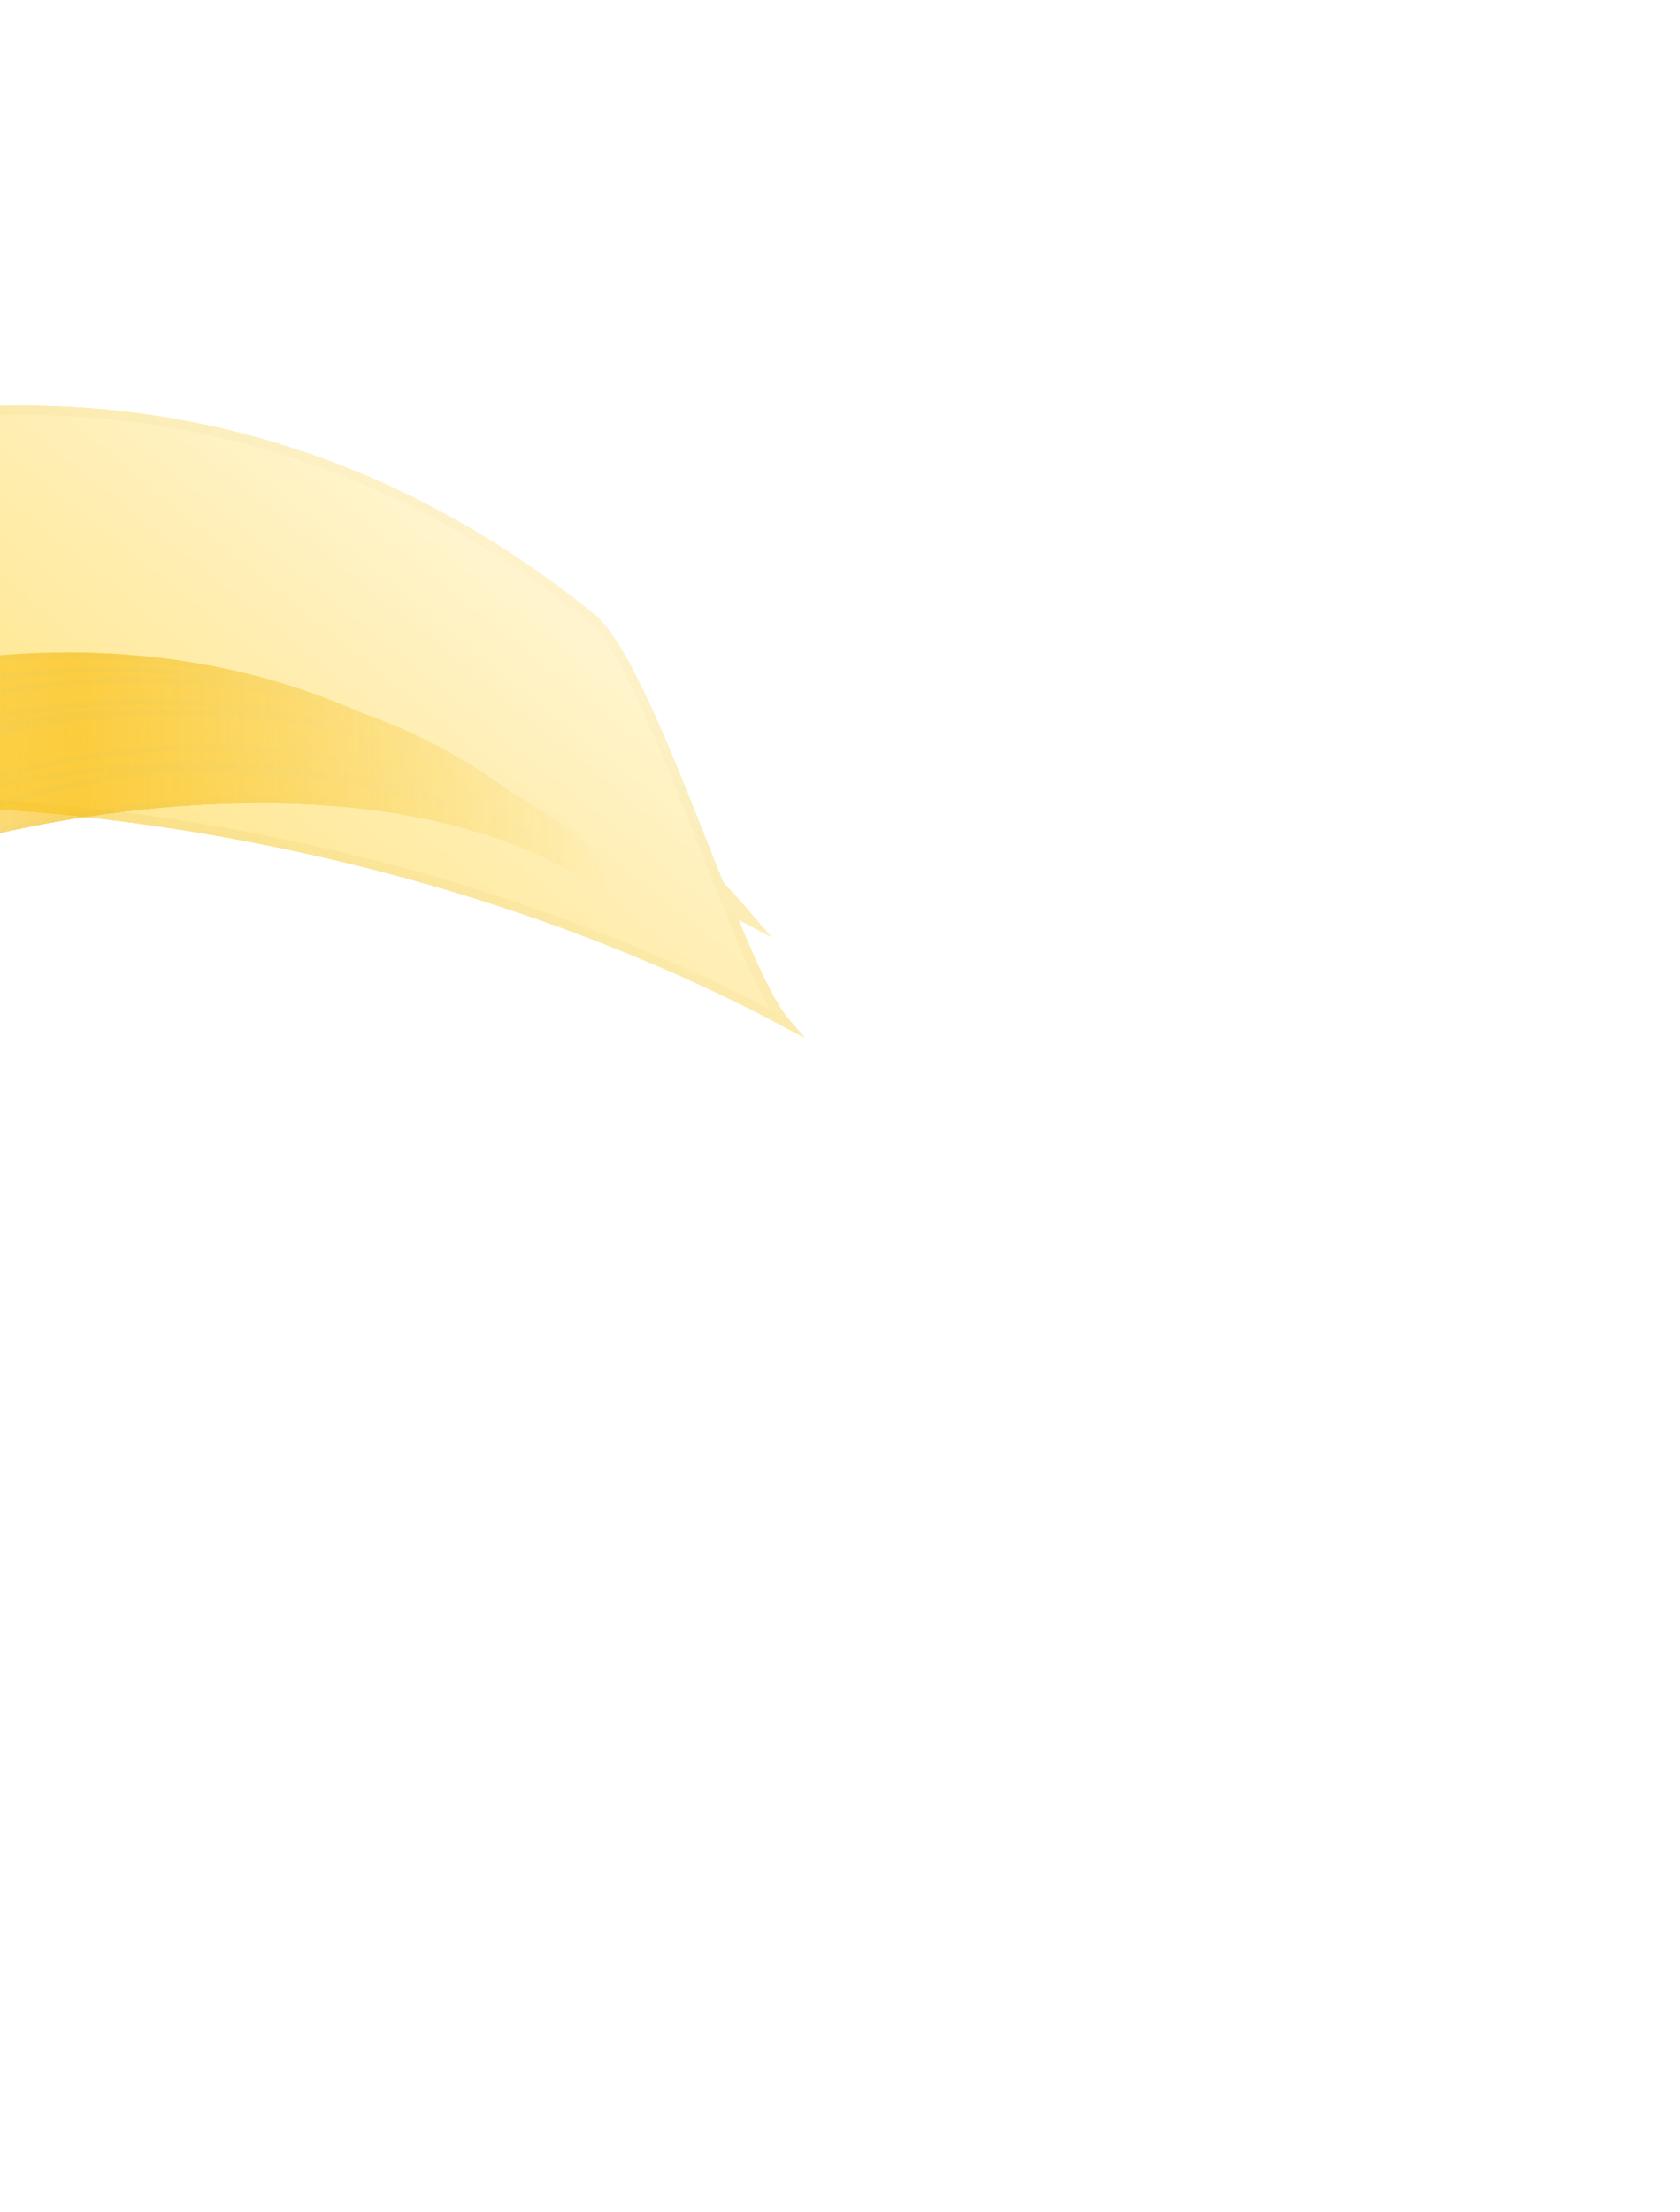 <?xml version="1.0" encoding="UTF-8"?> <svg xmlns="http://www.w3.org/2000/svg" width="433" height="570" viewBox="0 0 433 570" fill="none"><mask id="mask0_1_584" style="mask-type:alpha" maskUnits="userSpaceOnUse" x="-733" y="-176" width="1156" height="1199"><rect x="-190.012" y="1022.65" width="696.916" height="976.492" transform="rotate(-141.164 -190.012 1022.65)" fill="url(#paint0_linear_1_584)"></rect></mask><g mask="url(#mask0_1_584)"><path d="M-366.889 273.266C-235.83 110.472 -10.016 74.73 137.44 193.44C152.905 205.89 166.949 219.589 179.484 234.258C34.521 156.776 -158.654 200.692 -275.992 346.443C-393.33 492.194 -394.938 690.228 -288.343 815.368C-305.35 806.254 -321.731 795.459 -337.197 783.009C-484.652 664.299 -497.947 436.06 -366.889 273.266Z" fill="url(#paint1_linear_1_584)" stroke="url(#paint2_linear_1_584)" stroke-width="2.409" stroke-miterlimit="10"></path><g filter="url(#filter0_f_1_584)"><path d="M-356.789 281.397C-225.731 118.602 -10.016 74.73 137.44 193.44C152.905 205.89 166.949 219.589 179.484 234.258C34.521 156.776 -168.754 192.561 -286.091 338.312C-403.429 484.063 -394.938 690.228 -288.343 815.368C-305.35 806.254 -321.731 795.459 -337.197 783.009C-484.652 664.299 -487.848 444.191 -356.789 281.397Z" fill="url(#paint3_linear_1_584)"></path><path d="M-356.789 281.397C-225.731 118.602 -10.016 74.73 137.44 193.44C152.905 205.89 166.949 219.589 179.484 234.258C34.521 156.776 -168.754 192.561 -286.091 338.312C-403.429 484.063 -394.938 690.228 -288.343 815.368C-305.35 806.254 -321.731 795.459 -337.197 783.009C-484.652 664.299 -487.848 444.191 -356.789 281.397Z" stroke="url(#paint4_linear_1_584)" stroke-width="2.409" stroke-miterlimit="10"></path></g><g filter="url(#filter1_f_1_584)"><path d="M-351.74 285.461C-220.681 122.666 4.149 77.809 151.604 196.519C167.07 208.97 181.113 222.669 193.648 237.337C48.686 159.855 -173.804 188.495 -291.142 334.246C-408.479 479.997 -381.175 700.267 -274.58 825.407C-291.586 816.293 -307.968 805.498 -323.433 793.048C-470.888 674.338 -482.798 448.255 -351.74 285.461Z" fill="url(#paint5_linear_1_584)"></path><path d="M-351.74 285.461C-220.681 122.666 4.149 77.809 151.604 196.519C167.07 208.97 181.113 222.669 193.648 237.337C48.686 159.855 -173.804 188.495 -291.142 334.246C-408.479 479.997 -381.175 700.267 -274.58 825.407C-291.586 816.293 -307.968 805.498 -323.433 793.048C-470.888 674.338 -482.798 448.255 -351.74 285.461Z" stroke="url(#paint6_linear_1_584)" stroke-width="2.409" stroke-miterlimit="10"></path></g><g filter="url(#filter2_f_1_584)"><path d="M-351.74 285.461C-220.681 122.666 4.149 77.809 151.604 196.519C167.07 208.97 181.113 222.669 193.648 237.337C48.686 159.855 -173.804 188.495 -291.142 334.246C-408.479 479.997 -381.175 700.267 -274.58 825.407C-291.586 816.293 -307.968 805.498 -323.433 793.048C-470.888 674.338 -482.798 448.255 -351.74 285.461Z" fill="url(#paint7_linear_1_584)"></path><path d="M-351.74 285.461C-220.681 122.666 4.149 77.809 151.604 196.519C167.07 208.97 181.113 222.669 193.648 237.337C48.686 159.855 -173.804 188.495 -291.142 334.246C-408.479 479.997 -381.175 700.267 -274.58 825.407C-291.586 816.293 -307.968 805.498 -323.433 793.048C-470.888 674.338 -482.798 448.255 -351.74 285.461Z" stroke="url(#paint8_linear_1_584)" stroke-width="2.409" stroke-miterlimit="10"></path></g><g filter="url(#filter3_f_1_584)"><path d="M-351.74 285.461C-220.681 122.666 4.149 77.809 151.604 196.519C167.07 208.97 181.113 222.669 193.648 237.337C48.686 159.855 -173.804 188.495 -291.142 334.246C-408.479 479.997 -381.175 700.267 -274.58 825.407C-291.586 816.293 -307.968 805.498 -323.433 793.048C-470.888 674.338 -482.798 448.255 -351.74 285.461Z" fill="url(#paint9_linear_1_584)"></path><path d="M-351.74 285.461C-220.681 122.666 4.149 77.809 151.604 196.519C167.07 208.97 181.113 222.669 193.648 237.337C48.686 159.855 -173.804 188.495 -291.142 334.246C-408.479 479.997 -381.175 700.267 -274.58 825.407C-291.586 816.293 -307.968 805.498 -323.433 793.048C-470.888 674.338 -482.798 448.255 -351.74 285.461Z" stroke="url(#paint10_linear_1_584)" stroke-width="2.409" stroke-miterlimit="10"></path></g><g filter="url(#filter4_f_1_584)"><path d="M-315.581 297.405C-184.522 134.611 4.149 77.809 151.604 196.519C167.07 208.97 181.113 222.669 193.648 237.337C48.686 159.855 -186.902 171.166 -307.554 321.033C-458.725 508.811 -381.175 700.267 -274.58 825.407C-291.586 816.293 -307.968 805.498 -323.433 793.048C-470.888 674.338 -446.639 460.199 -315.581 297.405Z" fill="url(#paint11_linear_1_584)"></path><path d="M-315.581 297.405C-184.522 134.611 4.149 77.809 151.604 196.519C167.07 208.97 181.113 222.669 193.648 237.337C48.686 159.855 -186.902 171.166 -307.554 321.033C-458.725 508.811 -381.175 700.267 -274.58 825.407C-291.586 816.293 -307.968 805.498 -323.433 793.048C-470.888 674.338 -446.639 460.199 -315.581 297.405Z" stroke="url(#paint12_linear_1_584)" stroke-width="2.409" stroke-miterlimit="10"></path></g><g filter="url(#filter5_f_1_584)"><path d="M-315.58 297.407C-184.522 134.612 4.708 40.288 152.163 158.998C167.628 171.448 189.804 248.705 202.339 263.373C57.377 185.891 -186.902 171.167 -307.553 321.035C-458.725 508.812 -353.23 695.925 -246.634 821.065C-234.794 806.358 -307.648 845.81 -323.114 833.359C-470.569 714.649 -446.639 460.201 -315.58 297.407Z" fill="url(#paint13_linear_1_584)"></path><path d="M-315.58 297.407C-184.522 134.612 4.708 40.288 152.163 158.998C167.628 171.448 189.804 248.705 202.339 263.373C57.377 185.891 -186.902 171.167 -307.553 321.035C-458.725 508.812 -353.23 695.925 -246.634 821.065C-234.794 806.358 -307.648 845.81 -323.114 833.359C-470.569 714.649 -446.639 460.201 -315.58 297.407Z" stroke="url(#paint14_linear_1_584)" stroke-width="2.409" stroke-miterlimit="10"></path></g><g filter="url(#filter6_f_1_584)"><path d="M-315.58 297.407C-184.522 134.612 4.708 40.288 152.163 158.998C167.628 171.448 189.804 248.705 202.339 263.373C57.377 185.891 -186.902 171.167 -307.553 321.035C-458.725 508.812 -353.23 695.925 -246.634 821.065C-234.794 806.358 -307.648 845.81 -323.114 833.359C-470.569 714.649 -446.639 460.201 -315.58 297.407Z" fill="url(#paint15_linear_1_584)"></path><path d="M-315.58 297.407C-184.522 134.612 4.708 40.288 152.163 158.998C167.628 171.448 189.804 248.705 202.339 263.373C57.377 185.891 -186.902 171.167 -307.553 321.035C-458.725 508.812 -353.23 695.925 -246.634 821.065C-234.794 806.358 -307.648 845.81 -323.114 833.359C-470.569 714.649 -446.639 460.201 -315.58 297.407Z" stroke="url(#paint16_linear_1_584)" stroke-width="2.409" stroke-miterlimit="10"></path></g><g filter="url(#filter7_f_1_584)"><path d="M-315.58 297.407C-184.522 134.612 4.708 40.288 152.163 158.998C167.628 171.448 189.804 248.705 202.339 263.373C57.377 185.891 -186.902 171.167 -307.553 321.035C-458.725 508.812 -353.23 695.925 -246.634 821.065C-234.794 806.358 -307.648 845.81 -323.114 833.359C-470.569 714.649 -446.639 460.201 -315.58 297.407Z" fill="url(#paint17_linear_1_584)"></path><path d="M-315.58 297.407C-184.522 134.612 4.708 40.288 152.163 158.998C167.628 171.448 189.804 248.705 202.339 263.373C57.377 185.891 -186.902 171.167 -307.553 321.035C-458.725 508.812 -353.23 695.925 -246.634 821.065C-234.794 806.358 -307.648 845.81 -323.114 833.359C-470.569 714.649 -446.639 460.201 -315.58 297.407Z" stroke="url(#paint18_linear_1_584)" stroke-width="2.409" stroke-miterlimit="10"></path></g></g><g filter="url(#filter8_f_1_584)"><mask id="mask1_1_584" style="mask-type:alpha" maskUnits="userSpaceOnUse" x="-306" y="63" width="506" height="287"><path opacity="0.8" d="M199.084 233.719L133.569 64.798L-80.526 81.144L-303.64 320.05L-144.305 335.617L-104.8 349.038L168.955 265.98L199.084 233.719Z" fill="url(#paint19_linear_1_584)" stroke="url(#paint20_linear_1_584)" stroke-width="1.516"></path></mask><g mask="url(#mask1_1_584)"><g opacity="0.8"><path d="M121.897 201.09C128.109 205.552 133.865 210.451 139.316 215.698C115.919 198.927 85.272 194.565 53.08 198.209C13.424 202.698 -28.72 219.344 -62.933 240.124C-159.082 298.437 -227.516 406.906 -208.922 526.178C-221.03 511.19 -228.794 491.356 -233.732 470.145C-238.904 447.929 -240.963 424.264 -241.696 403.2C-242.429 382.134 -241.836 363.705 -241.711 351.924C-241.65 346.078 -241.7 341.778 -242.117 339.659C-242.22 339.134 -242.362 338.644 -242.591 338.292C-242.709 338.109 -242.886 337.908 -243.148 337.787C-243.434 337.656 -243.734 337.661 -243.998 337.756C-244.446 337.917 -244.79 338.331 -245.056 338.724C-245.289 339.069 -245.533 339.51 -245.791 340.042L-281.548 340.871C-278.344 332.207 -277.824 326.612 -278.543 322.654C-279.293 318.518 -281.393 316.255 -282.833 314.343C-283.559 313.379 -284.092 312.541 -284.327 311.589C-284.556 310.659 -284.518 309.538 -283.935 307.994C-282.745 304.84 -279.365 300.119 -271.899 292.125C-270.263 290.373 -266.507 287.734 -261.048 284.406C-255.62 281.097 -248.588 277.155 -240.478 272.796C-224.26 264.078 -203.757 253.712 -183.196 243.441C-162.639 233.172 -142.019 222.997 -125.583 214.672C-117.364 210.509 -110.185 206.805 -104.578 203.78C-99.04 200.793 -94.988 198.442 -92.992 196.958C-17.021 158.211 64.281 159.531 121.895 201.089L121.897 201.09Z" fill="#F9BD0B" stroke="url(#paint21_linear_1_584)" stroke-width="1.516"></path><g filter="url(#filter9_f_1_584)"><path d="M-268.431 353.304C-254.288 316.47 -288.066 335.204 -258.23 303.256C-244.481 288.534 -94.551 219.49 -79.169 207.961C-2.993 169.088 78.649 170.35 136.561 212.123C148.341 220.582 158.473 230.6 167.988 241.552C119.844 186.025 -13.929 204.591 -82.214 246.066C-178.901 304.705 -263.272 382.986 -243.257 502.954C-296.206 441.589 -220.625 329.639 -231.084 352.438L-268.431 353.304Z" fill="#F9BD0B"></path><path d="M136.119 212.739C142.909 217.614 149.151 223.014 155.048 228.818C129.263 210.329 90.62 204.259 50.395 206.677C3.046 209.523 -46.762 224.14 -80.989 244.447L-82.608 245.418C-178.583 303.626 -262.815 381.407 -244.445 500.337C-268.617 470.126 -263.087 428.384 -252.385 396.375C-246.918 380.024 -240.128 366.297 -235.364 358.089C-234.225 356.127 -233.209 354.497 -232.362 353.225L-231.066 353.196L-230.592 353.185L-230.394 352.754C-230.063 352.031 -229.811 351.43 -229.636 350.949C-229.468 350.487 -229.349 350.075 -229.323 349.758C-229.312 349.624 -229.301 349.349 -229.451 349.092C-229.54 348.938 -229.688 348.793 -229.896 348.716C-230.092 348.644 -230.273 348.658 -230.398 348.686C-230.624 348.736 -230.808 348.862 -230.921 348.95C-231.052 349.051 -231.187 349.178 -231.322 349.317C-231.779 349.792 -232.408 350.61 -233.178 351.728L-267.325 352.519C-264.121 343.856 -263.602 338.261 -264.32 334.302C-265.07 330.166 -267.17 327.904 -268.61 325.992C-269.336 325.027 -269.869 324.19 -270.104 323.237C-270.333 322.307 -270.296 321.187 -269.713 319.642C-268.522 316.488 -265.142 311.768 -257.677 303.774C-256.04 302.021 -252.284 299.382 -246.825 296.055C-241.397 292.746 -234.366 288.803 -226.256 284.444C-210.037 275.726 -189.535 265.36 -168.973 255.089C-148.416 244.821 -127.796 234.646 -111.36 226.321C-103.141 222.158 -95.963 218.453 -90.355 215.429C-84.817 212.441 -80.765 210.09 -78.769 208.607C-2.799 169.859 78.503 171.18 136.118 212.737L136.119 212.739Z" stroke="url(#paint22_linear_1_584)" stroke-width="1.516"></path></g><g filter="url(#filter10_f_1_584)"><path d="M-268.431 353.304C-254.288 316.47 -288.066 335.204 -258.23 303.256C-244.481 288.534 -94.551 219.49 -79.169 207.961C-2.993 169.088 78.649 170.35 136.561 212.123C148.341 220.582 158.473 230.6 167.988 241.552C119.844 186.025 -13.929 204.591 -82.214 246.066C-178.901 304.705 -263.272 382.986 -243.257 502.954C-296.206 441.589 -220.625 329.639 -231.084 352.438L-268.431 353.304Z" fill="#F9BD0B"></path><path d="M136.119 212.739C142.909 217.614 149.151 223.014 155.048 228.818C129.263 210.329 90.62 204.259 50.395 206.677C3.046 209.523 -46.762 224.14 -80.989 244.447L-82.608 245.418C-178.583 303.626 -262.815 381.407 -244.445 500.337C-268.617 470.126 -263.087 428.384 -252.385 396.375C-246.918 380.024 -240.128 366.297 -235.364 358.089C-234.225 356.127 -233.209 354.497 -232.362 353.225L-231.066 353.196L-230.592 353.185L-230.394 352.754C-230.063 352.031 -229.811 351.43 -229.636 350.949C-229.468 350.487 -229.349 350.075 -229.323 349.758C-229.312 349.624 -229.301 349.349 -229.451 349.092C-229.54 348.938 -229.688 348.793 -229.896 348.716C-230.092 348.644 -230.273 348.658 -230.398 348.686C-230.624 348.736 -230.808 348.862 -230.921 348.95C-231.052 349.051 -231.187 349.178 -231.322 349.317C-231.779 349.792 -232.408 350.61 -233.178 351.728L-267.325 352.519C-264.121 343.856 -263.602 338.261 -264.32 334.302C-265.07 330.166 -267.17 327.904 -268.61 325.992C-269.336 325.027 -269.869 324.19 -270.104 323.237C-270.333 322.307 -270.296 321.187 -269.713 319.642C-268.522 316.488 -265.142 311.768 -257.677 303.774C-256.04 302.021 -252.284 299.382 -246.825 296.055C-241.397 292.746 -234.366 288.803 -226.256 284.444C-210.037 275.726 -189.535 265.36 -168.973 255.089C-148.416 244.821 -127.796 234.646 -111.36 226.321C-103.141 222.158 -95.963 218.453 -90.355 215.429C-84.817 212.441 -80.765 210.09 -78.769 208.607C-2.799 169.859 78.503 171.18 136.118 212.737L136.119 212.739Z" stroke="url(#paint23_linear_1_584)" stroke-width="1.516"></path></g><g filter="url(#filter11_f_1_584)"><path d="M-268.431 353.304C-254.288 316.47 -288.066 335.204 -258.23 303.256C-244.481 288.534 -94.551 219.49 -79.169 207.961C-2.993 169.088 78.649 170.35 136.561 212.123C148.341 220.582 158.473 230.6 167.988 241.552C119.844 186.025 -13.929 204.591 -82.214 246.066C-178.901 304.705 -263.272 382.986 -243.257 502.954C-296.206 441.589 -220.625 329.639 -231.084 352.438L-268.431 353.304Z" fill="#F9BD0B"></path><path d="M136.119 212.739C142.909 217.614 149.151 223.014 155.048 228.818C129.263 210.329 90.62 204.259 50.395 206.677C3.046 209.523 -46.762 224.14 -80.989 244.447L-82.608 245.418C-178.583 303.626 -262.815 381.407 -244.445 500.337C-268.617 470.126 -263.087 428.384 -252.385 396.375C-246.918 380.024 -240.128 366.297 -235.364 358.089C-234.225 356.127 -233.209 354.497 -232.362 353.225L-231.066 353.196L-230.592 353.185L-230.394 352.754C-230.063 352.031 -229.811 351.43 -229.636 350.949C-229.468 350.487 -229.349 350.075 -229.323 349.758C-229.312 349.624 -229.301 349.349 -229.451 349.092C-229.54 348.938 -229.688 348.793 -229.896 348.716C-230.092 348.644 -230.273 348.658 -230.398 348.686C-230.624 348.736 -230.808 348.862 -230.921 348.95C-231.052 349.051 -231.187 349.178 -231.322 349.317C-231.779 349.792 -232.408 350.61 -233.178 351.728L-267.325 352.519C-264.121 343.856 -263.602 338.261 -264.32 334.302C-265.07 330.166 -267.17 327.904 -268.61 325.992C-269.336 325.027 -269.869 324.19 -270.104 323.237C-270.333 322.307 -270.296 321.187 -269.713 319.642C-268.522 316.488 -265.142 311.768 -257.677 303.774C-256.04 302.021 -252.284 299.382 -246.825 296.055C-241.397 292.746 -234.366 288.803 -226.256 284.444C-210.037 275.726 -189.535 265.36 -168.973 255.089C-148.416 244.821 -127.796 234.646 -111.36 226.321C-103.141 222.158 -95.963 218.453 -90.355 215.429C-84.817 212.441 -80.765 210.09 -78.769 208.607C-2.799 169.859 78.503 171.18 136.118 212.737L136.119 212.739Z" stroke="url(#paint24_linear_1_584)" stroke-width="1.516"></path></g><g filter="url(#filter12_f_1_584)"><path d="M-268.431 353.304C-254.288 316.47 -288.066 335.204 -258.23 303.256C-244.481 288.534 -94.551 219.49 -79.169 207.961C-2.993 169.088 78.649 170.35 136.561 212.123C148.341 220.582 158.473 230.6 167.988 241.552C119.844 186.025 -7.686 187.574 -75.972 229.049C-172.658 287.688 -263.272 382.986 -243.257 502.954C-296.206 441.589 -220.625 329.639 -231.084 352.438L-268.431 353.304Z" fill="#F9BD0B"></path><path d="M136.119 212.739C142.201 217.106 147.844 221.894 153.193 227.016C127.895 208.48 91.518 199.286 53.584 198.167C7.765 196.816 -40.536 207.236 -74.747 227.431L-76.365 228.401C-172.371 286.627 -262.719 381.171 -244.442 500.34C-268.617 470.129 -263.087 428.385 -252.385 396.375C-246.918 380.024 -240.128 366.297 -235.364 358.089C-234.225 356.127 -233.209 354.497 -232.362 353.225L-231.066 353.196L-230.592 353.185L-230.394 352.754C-230.063 352.031 -229.811 351.43 -229.636 350.949C-229.468 350.487 -229.349 350.075 -229.323 349.758C-229.312 349.624 -229.301 349.349 -229.451 349.092C-229.54 348.938 -229.688 348.793 -229.896 348.716C-230.092 348.644 -230.273 348.658 -230.398 348.686C-230.624 348.736 -230.808 348.862 -230.921 348.95C-231.052 349.051 -231.187 349.178 -231.322 349.317C-231.779 349.792 -232.408 350.61 -233.178 351.728L-267.325 352.519C-264.121 343.856 -263.602 338.261 -264.32 334.302C-265.07 330.166 -267.17 327.904 -268.61 325.992C-269.336 325.027 -269.869 324.19 -270.104 323.237C-270.333 322.307 -270.296 321.187 -269.713 319.642C-268.522 316.488 -265.142 311.768 -257.677 303.774C-256.04 302.021 -252.284 299.382 -246.825 296.055C-241.397 292.746 -234.366 288.803 -226.256 284.444C-210.037 275.726 -189.535 265.36 -168.973 255.089C-148.416 244.821 -127.796 234.646 -111.36 226.321C-103.141 222.158 -95.963 218.453 -90.355 215.429C-84.817 212.441 -80.765 210.09 -78.769 208.607C-2.799 169.859 78.503 171.18 136.118 212.737L136.119 212.739Z" stroke="url(#paint25_linear_1_584)" stroke-width="1.516"></path></g><g filter="url(#filter13_f_1_584)"><path d="M-268.431 353.305C-254.288 316.471 -288.067 335.205 -258.231 303.257C-244.481 288.535 -94.551 219.491 -79.169 207.962C-2.994 169.089 78.649 170.351 136.561 212.124C148.341 220.583 164.162 230.874 173.678 241.826C125.533 186.3 -4.484 184.852 -72.769 226.327C-169.456 284.966 -263.272 382.987 -243.257 502.954C-296.206 441.59 -220.625 329.64 -231.084 352.439L-268.431 353.305Z" fill="#F9BD0B"></path><path d="M142.033 216.931C118.36 204.843 88.697 198.324 58.041 196.944C11.614 194.855 -37.305 204.534 -71.544 224.711L-73.162 225.679C-121.564 255.034 -169.28 294.264 -202.396 341.205C-235.015 387.443 -253.487 441.194 -244.442 500.342C-268.617 470.13 -263.088 428.386 -252.385 396.376C-246.919 380.025 -240.128 366.298 -235.363 358.09C-234.225 356.128 -233.209 354.498 -232.362 353.226L-231.067 353.197L-230.593 353.186L-230.395 352.755C-230.063 352.032 -229.811 351.431 -229.636 350.95C-229.468 350.488 -229.349 350.077 -229.323 349.759C-229.313 349.626 -229.301 349.35 -229.45 349.093C-229.54 348.939 -229.688 348.794 -229.897 348.717C-230.092 348.646 -230.273 348.659 -230.398 348.686C-230.624 348.736 -230.808 348.863 -230.921 348.951C-231.053 349.052 -231.187 349.178 -231.321 349.318C-231.779 349.792 -232.408 350.61 -233.178 351.729L-267.326 352.52C-264.122 343.857 -263.602 338.262 -264.32 334.303C-265.071 330.167 -267.171 327.905 -268.611 325.993C-269.337 325.028 -269.87 324.191 -270.104 323.238C-270.334 322.308 -270.296 321.188 -269.713 319.643C-268.523 316.489 -265.142 311.768 -257.676 303.774C-256.04 302.022 -252.284 299.383 -246.825 296.055C-241.397 292.746 -234.366 288.804 -226.256 284.445C-210.037 275.728 -189.535 265.361 -168.973 255.09C-148.417 244.822 -127.797 234.647 -111.36 226.322C-103.142 222.159 -95.963 218.454 -90.356 215.43C-84.818 212.442 -80.766 210.091 -78.77 208.608C-2.799 169.86 78.503 171.181 136.117 212.738L136.119 212.74C138.005 214.095 139.991 215.493 142.033 216.931Z" stroke="url(#paint26_linear_1_584)" stroke-width="1.516"></path></g><g filter="url(#filter14_f_1_584)"><path d="M-282.653 341.655C-268.511 304.821 -302.289 323.556 -272.453 291.608C-258.704 276.886 -107.797 215.283 -92.414 203.754C-16.239 164.881 64.426 158.702 122.339 200.475C134.118 208.934 144.25 218.952 153.766 229.904C105.621 174.377 2.217 196.002 -66.068 237.477C-162.755 296.116 -250.329 387.73 -230.314 507.697C-283.263 446.333 -234.847 317.99 -245.306 340.79L-282.653 341.655Z" fill="#F9BD0B"></path><path d="M121.897 201.09C128.078 205.529 133.807 210.402 139.234 215.62C115.597 198.622 84.238 193.588 51.333 196.56C10.796 200.222 -32.237 216.041 -66.462 236.829C-162.472 295.058 -249.827 385.975 -231.5 505.091C-256.039 474.635 -257.071 428.813 -252.991 392.768C-250.906 374.356 -247.497 358.565 -245.259 348.791C-244.146 343.934 -243.307 340.497 -243.081 339.012C-243.052 338.821 -243.031 338.647 -243.022 338.497C-243.013 338.367 -243.007 338.185 -243.046 338.014C-243.064 337.935 -243.114 337.754 -243.269 337.594C-243.476 337.382 -243.764 337.311 -244.026 337.371C-244.226 337.417 -244.361 337.526 -244.42 337.578C-244.491 337.64 -244.548 337.709 -244.593 337.766C-244.76 337.979 -244.953 338.323 -245.168 338.743C-245.345 339.089 -245.552 339.523 -245.794 340.042L-281.548 340.871C-278.344 332.207 -277.824 326.612 -278.543 322.654C-279.293 318.518 -281.393 316.255 -282.833 314.343C-283.559 313.379 -284.092 312.541 -284.327 311.589C-284.556 310.659 -284.518 309.538 -283.935 307.994C-282.745 304.84 -279.365 300.119 -271.899 292.125C-270.272 290.382 -266.511 287.862 -261.025 284.738C-255.572 281.633 -248.505 277.981 -240.35 273.971C-224.041 265.952 -203.418 256.516 -182.734 247.175C-162.056 237.836 -141.313 228.592 -124.784 220.963C-116.519 217.149 -109.299 213.735 -103.663 210.913C-98.106 208.13 -94.029 205.894 -92.021 204.405C-15.989 165.62 64.32 159.56 121.895 201.089L121.897 201.09Z" stroke="url(#paint27_linear_1_584)" stroke-width="1.516"></path></g><g filter="url(#filter15_f_1_584)"><path d="M-274.566 344.311C-260.423 307.477 -294.201 326.211 -264.365 294.263C-250.616 279.541 -99.709 217.938 -84.327 206.409C-8.151 167.537 72.514 161.357 130.427 203.13C142.206 211.589 152.338 221.607 161.854 232.559C113.709 177.032 5.365 194.044 -62.92 235.519C-159.607 294.158 -247.181 385.772 -227.166 505.739C-280.115 444.375 -226.759 320.646 -237.218 343.445L-274.566 344.311Z" fill="#F9BD0B"></path><path d="M129.985 203.745C136.125 208.155 141.818 212.993 147.213 218.171C123.239 200.85 90.88 194.874 56.974 196.906C15.205 199.411 -29.072 214.073 -63.314 234.871C-159.323 293.099 -246.678 384.016 -228.351 503.132C-252.826 472.736 -252.661 428.052 -247.376 393.144C-244.677 375.313 -240.652 360.101 -237.953 350.766C-236.613 346.129 -235.578 342.876 -235.223 341.552C-235.177 341.382 -235.14 341.233 -235.113 341.11C-235.091 341.008 -235.062 340.861 -235.062 340.727C-235.061 340.689 -235.063 340.625 -235.077 340.549C-235.089 340.489 -235.127 340.329 -235.261 340.178C-235.436 339.98 -235.696 339.89 -235.948 339.927C-236.141 339.955 -236.27 340.048 -236.318 340.085C-236.421 340.164 -236.489 340.258 -236.515 340.293C-236.551 340.344 -236.585 340.398 -236.615 340.449C-236.814 340.784 -237.175 341.539 -237.709 342.698L-273.46 343.526C-270.256 334.863 -269.736 329.268 -270.455 325.309C-271.205 321.173 -273.305 318.91 -274.745 316.998C-275.471 316.034 -276.004 315.196 -276.239 314.244C-276.468 313.314 -276.431 312.194 -275.848 310.649C-274.657 307.495 -271.277 302.774 -263.811 294.781C-262.184 293.038 -258.424 290.517 -252.937 287.393C-247.484 284.288 -240.417 280.637 -232.262 276.627C-215.953 268.607 -195.33 259.171 -174.646 249.83C-153.968 240.491 -133.225 231.247 -116.696 223.619C-108.431 219.804 -101.212 216.39 -95.575 213.568C-90.018 210.786 -85.942 208.549 -83.933 207.06C-7.901 168.275 72.408 162.215 129.983 203.744L129.985 203.745Z" stroke="url(#paint28_linear_1_584)" stroke-width="1.516"></path></g><g filter="url(#filter16_f_1_584)"><path d="M-271.96 350.009C-257.817 313.175 -291.596 331.909 -261.76 299.961C-248.01 285.239 -97.103 223.637 -81.721 212.108C-5.546 173.235 75.12 167.056 133.032 208.828C144.812 217.287 154.943 227.305 164.459 238.257C116.315 182.731 -5.546 188.752 -73.831 230.227C-170.517 288.866 -258.091 380.48 -238.077 500.447C-291.026 439.083 -224.154 326.344 -234.613 349.143L-271.96 350.009Z" fill="#F9BD0B"></path><path d="M132.59 209.444C138.684 213.82 144.337 218.618 149.695 223.752C124.786 205.572 89.606 197.314 52.871 197.109C7.735 196.857 -39.944 208.757 -74.225 229.579C-170.233 287.807 -257.586 378.722 -239.263 497.836C-263.556 467.592 -260.124 425.63 -251.546 393.429C-247.164 376.979 -241.458 363.15 -237.503 354.863C-236.552 352.869 -235.706 351.207 -235.008 349.909L-234.595 349.901L-234.122 349.89L-233.924 349.459C-233.276 348.047 -232.89 347.083 -232.772 346.586C-232.747 346.483 -232.703 346.281 -232.734 346.078C-232.748 345.983 -232.808 345.696 -233.095 345.512C-233.412 345.309 -233.724 345.402 -233.842 345.452C-233.969 345.505 -234.061 345.58 -234.111 345.623C-234.168 345.673 -234.22 345.728 -234.265 345.778C-234.355 345.879 -234.451 346.004 -234.549 346.142C-234.872 346.598 -235.338 347.367 -235.919 348.416L-270.855 349.224C-267.651 340.561 -267.131 334.966 -267.849 331.007C-268.6 326.871 -270.7 324.609 -272.139 322.697C-272.865 321.732 -273.398 320.895 -273.633 319.942C-273.863 319.012 -273.825 317.892 -273.242 316.347C-272.052 313.193 -268.671 308.473 -261.206 300.479C-259.578 298.736 -255.818 296.216 -250.332 293.091C-244.879 289.987 -237.812 286.335 -229.656 282.325C-213.348 274.305 -192.725 264.869 -172.041 255.528C-151.362 246.19 -130.62 236.945 -114.09 229.317C-105.825 225.503 -98.606 222.089 -92.97 219.267C-87.412 216.484 -83.336 214.247 -81.328 212.758C-5.296 173.974 75.014 167.914 132.589 209.442L132.59 209.444Z" stroke="url(#paint29_linear_1_584)" stroke-width="1.516"></path></g><g filter="url(#filter17_f_1_584)"><path d="M-271.96 350.01C-257.817 313.176 -291.595 331.91 -261.759 299.962C-248.01 285.24 -107.205 230.673 -91.823 219.144C-15.647 180.272 87.349 171.067 145.261 212.84C157.041 221.299 154.944 227.306 164.46 238.258C116.315 182.731 19.971 163.617 -48.314 205.092C-145 263.731 -250.485 292.906 -230.47 412.873C-283.419 351.509 -224.154 326.345 -234.612 349.144L-271.96 350.01Z" fill="#F9BD0B"></path><path d="M-38.718 198.901C-41.551 200.332 -44.344 201.857 -47.094 203.478L-48.707 204.444C-72.862 219.094 -97.55 231.893 -120.748 244.763C-143.926 257.622 -165.603 270.542 -183.637 285.399C-201.677 300.26 -216.101 317.081 -224.748 337.75C-233.138 357.805 -236.066 381.427 -231.648 410.307C-255.886 381.207 -254.365 360.797 -248.052 350.213L-234.595 349.902L-234.121 349.891L-233.923 349.46C-232.588 346.549 -232.27 344.213 -232.894 342.553C-233.556 340.79 -235.171 340.033 -237.025 340.096C-238.849 340.159 -240.999 340.997 -243.105 342.49C-245.141 343.933 -247.18 346.019 -248.909 348.716L-270.854 349.225C-267.65 340.562 -267.131 334.967 -267.849 331.008C-268.599 326.872 -270.699 324.61 -272.139 322.698C-272.865 321.734 -273.398 320.896 -273.633 319.944C-273.862 319.014 -273.825 317.893 -273.242 316.348C-272.051 313.194 -268.671 308.473 -261.205 300.479C-259.578 298.737 -255.975 296.326 -250.769 293.396C-245.594 290.485 -238.922 287.108 -231.241 283.428C-215.881 276.069 -196.522 267.512 -177.101 259.051C-157.686 250.592 -138.205 242.226 -122.622 235.257C-114.83 231.773 -108.005 228.634 -102.643 226.004C-97.356 223.41 -93.435 221.282 -91.428 219.794C-74.88 211.353 -57.063 204.315 -38.718 198.901ZM-236.973 341.611C-235.569 341.563 -234.683 342.101 -234.313 343.087C-233.926 344.117 -234.012 345.846 -235.111 348.397L-247.055 348.674C-245.561 346.55 -243.879 344.898 -242.228 343.727C-240.273 342.341 -238.406 341.66 -236.973 341.611ZM59.07 185.077C50.698 184.619 42.161 184.599 33.534 184.993C16.327 185.777 -1.252 188.209 -18.61 192.112C6.264 183.663 33.111 181.62 59.07 185.077ZM144.819 213.456C150.595 217.604 152.946 221.123 155.043 224.977C155.898 226.547 156.719 228.188 157.71 229.954C139.851 212.314 116.891 198.987 91.781 190.905C111.689 195.221 129.79 202.616 144.817 213.455L144.819 213.456Z" stroke="url(#paint30_linear_1_584)" stroke-width="1.516"></path></g><g filter="url(#filter18_f_1_584)"><path d="M-271.96 350.01C-257.817 313.176 -291.595 331.91 -261.759 299.962C-248.01 285.24 -86.469 224.737 -71.086 213.208C5.089 174.336 87.349 171.067 145.261 212.84C157.041 221.299 154.944 227.306 164.46 238.258C116.315 182.731 19.537 180.351 -48.749 221.826C-145.435 280.465 -250.485 292.906 -230.47 412.873C-283.419 351.509 -224.154 326.345 -234.612 349.144L-271.96 350.01Z" fill="#F9BD0B"></path><path d="M144.819 213.456C150.595 217.604 152.946 221.123 155.043 224.977C155.937 226.62 156.795 228.341 157.848 230.2C133.89 207.171 100.679 195.047 65.454 192.909C26.555 190.549 -14.864 200.358 -49.142 221.178C-73.277 235.816 -97.937 247.573 -121.079 258.864C-144.204 270.148 -165.829 280.974 -183.811 293.733C-201.802 306.499 -216.19 321.229 -224.808 340.345C-233.169 358.891 -236.066 381.493 -231.649 410.307C-255.886 381.207 -254.365 360.797 -248.052 350.213L-234.595 349.902L-234.121 349.891L-233.923 349.46C-232.588 346.549 -232.27 344.213 -232.894 342.553C-233.556 340.79 -235.171 340.033 -237.025 340.096C-238.849 340.159 -240.999 340.997 -243.105 342.49C-245.141 343.933 -247.18 346.019 -248.909 348.716L-270.854 349.225C-267.65 340.562 -267.131 334.967 -267.849 331.008C-268.599 326.872 -270.699 324.61 -272.139 322.698C-272.865 321.734 -273.398 320.896 -273.633 319.944C-273.862 319.014 -273.825 317.893 -273.242 316.348C-272.051 313.194 -268.671 308.473 -261.205 300.479C-260.411 299.63 -259.039 298.572 -257.109 297.326C-255.191 296.086 -252.763 294.686 -249.892 293.149C-244.149 290.074 -236.667 286.465 -228.014 282.506C-210.708 274.589 -188.756 265.291 -166.743 256.088C-144.735 246.886 -122.663 237.779 -105.136 230.254C-96.373 226.491 -88.737 223.12 -82.809 220.328C-76.969 217.577 -72.716 215.355 -70.695 213.859C5.314 175.087 87.226 171.914 144.817 213.455L144.819 213.456ZM-236.973 341.611C-235.569 341.563 -234.683 342.101 -234.313 343.087C-233.926 344.117 -234.012 345.846 -235.111 348.397L-247.055 348.674C-245.561 346.55 -243.879 344.898 -242.228 343.727C-240.273 342.341 -238.406 341.66 -236.973 341.611Z" stroke="url(#paint31_linear_1_584)" stroke-width="1.516"></path></g></g></g></g><defs><filter id="filter0_f_1_584" x="-471.325" y="106.415" width="674.385" height="731.539" filterUnits="userSpaceOnUse" color-interpolation-filters="sRGB"><feFlood flood-opacity="0" result="BackgroundImageFix"></feFlood><feBlend mode="normal" in="SourceGraphic" in2="BackgroundImageFix" result="shape"></feBlend><feGaussianBlur stdDeviation="9.255" result="effect1_foregroundBlur_1_584"></feGaussianBlur></filter><filter id="filter1_f_1_584" x="-499.309" y="72.797" width="753.555" height="812.217" filterUnits="userSpaceOnUse" color-interpolation-filters="sRGB"><feFlood flood-opacity="0" result="BackgroundImageFix"></feFlood><feBlend mode="normal" in="SourceGraphic" in2="BackgroundImageFix" result="shape"></feBlend><feGaussianBlur stdDeviation="27.766" result="effect1_foregroundBlur_1_584"></feGaussianBlur></filter><filter id="filter2_f_1_584" x="-523.99" y="48.116" width="802.916" height="861.579" filterUnits="userSpaceOnUse" color-interpolation-filters="sRGB"><feFlood flood-opacity="0" result="BackgroundImageFix"></feFlood><feBlend mode="normal" in="SourceGraphic" in2="BackgroundImageFix" result="shape"></feBlend><feGaussianBlur stdDeviation="40.106" result="effect1_foregroundBlur_1_584"></feGaussianBlur></filter><filter id="filter3_f_1_584" x="-523.99" y="48.116" width="802.916" height="861.579" filterUnits="userSpaceOnUse" color-interpolation-filters="sRGB"><feFlood flood-opacity="0" result="BackgroundImageFix"></feFlood><feBlend mode="normal" in="SourceGraphic" in2="BackgroundImageFix" result="shape"></feBlend><feGaussianBlur stdDeviation="40.106" result="effect1_foregroundBlur_1_584"></feGaussianBlur></filter><filter id="filter4_f_1_584" x="-616.776" y="-59.182" width="1006.77" height="1079.94" filterUnits="userSpaceOnUse" color-interpolation-filters="sRGB"><feFlood flood-opacity="0" result="BackgroundImageFix"></feFlood><feBlend mode="normal" in="SourceGraphic" in2="BackgroundImageFix" result="shape"></feBlend><feGaussianBlur stdDeviation="95.638" result="effect1_foregroundBlur_1_584"></feGaussianBlur></filter><filter id="filter5_f_1_584" x="-542.56" y="-12.731" width="867.199" height="966.997" filterUnits="userSpaceOnUse" color-interpolation-filters="sRGB"><feFlood flood-opacity="0" result="BackgroundImageFix"></feFlood><feBlend mode="normal" in="SourceGraphic" in2="BackgroundImageFix" result="shape"></feBlend><feGaussianBlur stdDeviation="58.617" result="effect1_foregroundBlur_1_584"></feGaussianBlur></filter><filter id="filter6_f_1_584" x="-678.305" y="-148.476" width="1138.69" height="1238.49" filterUnits="userSpaceOnUse" color-interpolation-filters="sRGB"><feFlood flood-opacity="0" result="BackgroundImageFix"></feFlood><feBlend mode="normal" in="SourceGraphic" in2="BackgroundImageFix" result="shape"></feBlend><feGaussianBlur stdDeviation="126.489" result="effect1_foregroundBlur_1_584"></feGaussianBlur></filter><filter id="filter7_f_1_584" x="-801.709" y="-271.88" width="1385.5" height="1485.3" filterUnits="userSpaceOnUse" color-interpolation-filters="sRGB"><feFlood flood-opacity="0" result="BackgroundImageFix"></feFlood><feBlend mode="normal" in="SourceGraphic" in2="BackgroundImageFix" result="shape"></feBlend><feGaussianBlur stdDeviation="188.192" result="effect1_foregroundBlur_1_584"></feGaussianBlur></filter><filter id="filter8_f_1_584" x="-292.797" y="160.537" width="474.055" height="196.879" filterUnits="userSpaceOnUse" color-interpolation-filters="sRGB"><feFlood flood-opacity="0" result="BackgroundImageFix"></feFlood><feBlend mode="normal" in="SourceGraphic" in2="BackgroundImageFix" result="shape"></feBlend><feGaussianBlur stdDeviation="3.79" result="effect1_foregroundBlur_1_584"></feGaussianBlur></filter><filter id="filter9_f_1_584" x="-278.574" y="172.185" width="454.143" height="338.349" filterUnits="userSpaceOnUse" color-interpolation-filters="sRGB"><feFlood flood-opacity="0" result="BackgroundImageFix"></feFlood><feBlend mode="normal" in="SourceGraphic" in2="BackgroundImageFix" result="shape"></feBlend><feGaussianBlur stdDeviation="3.79" result="effect1_foregroundBlur_1_584"></feGaussianBlur></filter><filter id="filter10_f_1_584" x="-351.349" y="99.41" width="599.692" height="483.899" filterUnits="userSpaceOnUse" color-interpolation-filters="sRGB"><feFlood flood-opacity="0" result="BackgroundImageFix"></feFlood><feBlend mode="normal" in="SourceGraphic" in2="BackgroundImageFix" result="shape"></feBlend><feGaussianBlur stdDeviation="40.178" result="effect1_foregroundBlur_1_584"></feGaussianBlur></filter><filter id="filter11_f_1_584" x="-314.961" y="135.798" width="526.918" height="411.124" filterUnits="userSpaceOnUse" color-interpolation-filters="sRGB"><feFlood flood-opacity="0" result="BackgroundImageFix"></feFlood><feBlend mode="normal" in="SourceGraphic" in2="BackgroundImageFix" result="shape"></feBlend><feGaussianBlur stdDeviation="21.984" result="effect1_foregroundBlur_1_584"></feGaussianBlur></filter><filter id="filter12_f_1_584" x="-314.961" y="135.798" width="526.918" height="411.124" filterUnits="userSpaceOnUse" color-interpolation-filters="sRGB"><feFlood flood-opacity="0" result="BackgroundImageFix"></feFlood><feBlend mode="normal" in="SourceGraphic" in2="BackgroundImageFix" result="shape"></feBlend><feGaussianBlur stdDeviation="21.984" result="effect1_foregroundBlur_1_584"></feGaussianBlur></filter><filter id="filter13_f_1_584" x="-314.962" y="135.799" width="532.607" height="411.124" filterUnits="userSpaceOnUse" color-interpolation-filters="sRGB"><feFlood flood-opacity="0" result="BackgroundImageFix"></feFlood><feBlend mode="normal" in="SourceGraphic" in2="BackgroundImageFix" result="shape"></feBlend><feGaussianBlur stdDeviation="21.984" result="effect1_foregroundBlur_1_584"></feGaussianBlur></filter><filter id="filter14_f_1_584" x="-304.926" y="152.059" width="478.401" height="375.348" filterUnits="userSpaceOnUse" color-interpolation-filters="sRGB"><feFlood flood-opacity="0" result="BackgroundImageFix"></feFlood><feBlend mode="normal" in="SourceGraphic" in2="BackgroundImageFix" result="shape"></feBlend><feGaussianBlur stdDeviation="9.855" result="effect1_foregroundBlur_1_584"></feGaussianBlur></filter><filter id="filter15_f_1_584" x="-299.87" y="151.682" width="484.466" height="376.799" filterUnits="userSpaceOnUse" color-interpolation-filters="sRGB"><feFlood flood-opacity="0" result="BackgroundImageFix"></feFlood><feBlend mode="normal" in="SourceGraphic" in2="BackgroundImageFix" result="shape"></feBlend><feGaussianBlur stdDeviation="11.371" result="effect1_foregroundBlur_1_584"></feGaussianBlur></filter><filter id="filter16_f_1_584" x="-286.652" y="167.993" width="463.24" height="344.583" filterUnits="userSpaceOnUse" color-interpolation-filters="sRGB"><feFlood flood-opacity="0" result="BackgroundImageFix"></feFlood><feBlend mode="normal" in="SourceGraphic" in2="BackgroundImageFix" result="shape"></feBlend><feGaussianBlur stdDeviation="6.065" result="effect1_foregroundBlur_1_584"></feGaussianBlur></filter><filter id="filter17_f_1_584" x="-310.91" y="146.327" width="511.756" height="302.933" filterUnits="userSpaceOnUse" color-interpolation-filters="sRGB"><feFlood flood-opacity="0" result="BackgroundImageFix"></feFlood><feBlend mode="normal" in="SourceGraphic" in2="BackgroundImageFix" result="shape"></feBlend><feGaussianBlur stdDeviation="18.194" result="effect1_foregroundBlur_1_584"></feGaussianBlur></filter><filter id="filter18_f_1_584" x="-310.91" y="146.379" width="511.756" height="302.881" filterUnits="userSpaceOnUse" color-interpolation-filters="sRGB"><feFlood flood-opacity="0" result="BackgroundImageFix"></feFlood><feBlend mode="normal" in="SourceGraphic" in2="BackgroundImageFix" result="shape"></feBlend><feGaussianBlur stdDeviation="18.194" result="effect1_foregroundBlur_1_584"></feGaussianBlur></filter><linearGradient id="paint0_linear_1_584" x1="158.446" y1="1022.65" x2="158.446" y2="1999.14" gradientUnits="userSpaceOnUse"><stop stop-color="#C4C4C4" stop-opacity="0"></stop><stop offset="0.38" stop-color="#C4C4C4"></stop><stop offset="0.578" stop-color="#C4C4C4"></stop><stop offset="1" stop-color="#C4C4C4" stop-opacity="0"></stop></linearGradient><linearGradient id="paint1_linear_1_584" x1="-447.978" y1="693.824" x2="26.659" y2="104.255" gradientUnits="userSpaceOnUse"><stop stop-color="#FFCC33"></stop><stop offset="1" stop-color="#FFCF22"></stop></linearGradient><linearGradient id="paint2_linear_1_584" x1="-447.978" y1="693.824" x2="26.659" y2="104.255" gradientUnits="userSpaceOnUse"><stop stop-color="#F3BB12"></stop><stop offset="0.99" stop-color="#F5C20B"></stop></linearGradient><linearGradient id="paint3_linear_1_584" x1="-442.928" y1="697.889" x2="31.709" y2="108.32" gradientUnits="userSpaceOnUse"><stop stop-color="#FFCC33"></stop><stop offset="1" stop-color="#FFCF22"></stop></linearGradient><linearGradient id="paint4_linear_1_584" x1="-442.928" y1="697.889" x2="31.709" y2="108.32" gradientUnits="userSpaceOnUse"><stop stop-color="#F3BB12"></stop><stop offset="0.99" stop-color="#F5C20B"></stop></linearGradient><linearGradient id="paint5_linear_1_584" x1="-433.267" y1="704.625" x2="44.926" y2="110.638" gradientUnits="userSpaceOnUse"><stop stop-color="#FFCC33"></stop><stop offset="1" stop-color="#FFCF22"></stop></linearGradient><linearGradient id="paint6_linear_1_584" x1="-433.267" y1="704.625" x2="44.926" y2="110.638" gradientUnits="userSpaceOnUse"><stop stop-color="#F3BB12"></stop><stop offset="0.99" stop-color="#F5C20B"></stop></linearGradient><linearGradient id="paint7_linear_1_584" x1="-433.267" y1="704.625" x2="44.926" y2="110.638" gradientUnits="userSpaceOnUse"><stop stop-color="#FFCC33"></stop><stop offset="1" stop-color="#FFCF22"></stop></linearGradient><linearGradient id="paint8_linear_1_584" x1="-433.267" y1="704.625" x2="44.926" y2="110.638" gradientUnits="userSpaceOnUse"><stop stop-color="#F3BB12"></stop><stop offset="0.99" stop-color="#F5C20B"></stop></linearGradient><linearGradient id="paint9_linear_1_584" x1="-433.267" y1="704.625" x2="44.926" y2="110.638" gradientUnits="userSpaceOnUse"><stop stop-color="#FFCC33"></stop><stop offset="1" stop-color="#FFCF22"></stop></linearGradient><linearGradient id="paint10_linear_1_584" x1="-433.267" y1="704.625" x2="44.926" y2="110.638" gradientUnits="userSpaceOnUse"><stop stop-color="#F3BB12"></stop><stop offset="0.99" stop-color="#F5C20B"></stop></linearGradient><linearGradient id="paint11_linear_1_584" x1="-419.38" y1="715.805" x2="58.814" y2="121.818" gradientUnits="userSpaceOnUse"><stop stop-color="#FFCC33"></stop><stop offset="1" stop-color="#FFCF22"></stop></linearGradient><linearGradient id="paint12_linear_1_584" x1="-419.38" y1="715.805" x2="58.814" y2="121.818" gradientUnits="userSpaceOnUse"><stop stop-color="#F3BB12"></stop><stop offset="0.99" stop-color="#F5C20B"></stop></linearGradient><linearGradient id="paint13_linear_1_584" x1="-431.527" y1="746.08" x2="84.779" y2="104.75" gradientUnits="userSpaceOnUse"><stop stop-color="#FFCC33"></stop><stop offset="1" stop-color="#FFCF22"></stop></linearGradient><linearGradient id="paint14_linear_1_584" x1="-431.527" y1="746.08" x2="84.779" y2="104.75" gradientUnits="userSpaceOnUse"><stop stop-color="#F3BB12"></stop><stop offset="0.99" stop-color="#F5C20B"></stop></linearGradient><linearGradient id="paint15_linear_1_584" x1="-431.527" y1="746.08" x2="84.779" y2="104.75" gradientUnits="userSpaceOnUse"><stop stop-color="#FFCC33"></stop><stop offset="1" stop-color="#FFCF22"></stop></linearGradient><linearGradient id="paint16_linear_1_584" x1="-431.527" y1="746.08" x2="84.779" y2="104.75" gradientUnits="userSpaceOnUse"><stop stop-color="#F3BB12"></stop><stop offset="0.99" stop-color="#F5C20B"></stop></linearGradient><linearGradient id="paint17_linear_1_584" x1="-431.527" y1="746.08" x2="84.779" y2="104.75" gradientUnits="userSpaceOnUse"><stop stop-color="#FFCC33"></stop><stop offset="1" stop-color="#FFCF22"></stop></linearGradient><linearGradient id="paint18_linear_1_584" x1="-431.527" y1="746.08" x2="84.779" y2="104.75" gradientUnits="userSpaceOnUse"><stop stop-color="#F3BB12"></stop><stop offset="0.99" stop-color="#F5C20B"></stop></linearGradient><linearGradient id="paint19_linear_1_584" x1="-161.848" y1="295.148" x2="157.944" y2="298.018" gradientUnits="userSpaceOnUse"><stop stop-color="#C4C4C4" stop-opacity="0"></stop><stop offset="0.566" stop-color="#C4C4C4"></stop><stop offset="1" stop-color="#C4C4C4" stop-opacity="0"></stop></linearGradient><linearGradient id="paint20_linear_1_584" x1="140.097" y1="70.894" x2="-190.911" y2="425.329" gradientUnits="userSpaceOnUse"><stop stop-color="#EEAE60"></stop><stop offset="0.99" stop-color="#C89D00"></stop></linearGradient><linearGradient id="paint21_linear_1_584" x1="56.211" y1="137.022" x2="-262.174" y2="477.942" gradientUnits="userSpaceOnUse"><stop stop-color="#F3BB12"></stop><stop offset="0.99" stop-color="#F5C20B"></stop></linearGradient><linearGradient id="paint22_linear_1_584" x1="70.434" y1="148.671" x2="-252.43" y2="494.386" gradientUnits="userSpaceOnUse"><stop stop-color="#F3BB12"></stop><stop offset="0.99" stop-color="#F5C20B"></stop></linearGradient><linearGradient id="paint23_linear_1_584" x1="70.434" y1="148.671" x2="-252.43" y2="494.386" gradientUnits="userSpaceOnUse"><stop stop-color="#F3BB12"></stop><stop offset="0.99" stop-color="#F5C20B"></stop></linearGradient><linearGradient id="paint24_linear_1_584" x1="70.434" y1="148.671" x2="-252.43" y2="494.386" gradientUnits="userSpaceOnUse"><stop stop-color="#F3BB12"></stop><stop offset="0.99" stop-color="#F5C20B"></stop></linearGradient><linearGradient id="paint25_linear_1_584" x1="70.434" y1="148.671" x2="-252.43" y2="494.386" gradientUnits="userSpaceOnUse"><stop stop-color="#F3BB12"></stop><stop offset="0.99" stop-color="#F5C20B"></stop></linearGradient><linearGradient id="paint26_linear_1_584" x1="73.975" y1="148.063" x2="-250.843" y2="495.87" gradientUnits="userSpaceOnUse"><stop stop-color="#F3BB12"></stop><stop offset="0.99" stop-color="#F5C20B"></stop></linearGradient><linearGradient id="paint27_linear_1_584" x1="56.211" y1="137.022" x2="-262.174" y2="477.942" gradientUnits="userSpaceOnUse"><stop stop-color="#F3BB12"></stop><stop offset="0.99" stop-color="#F5C20B"></stop></linearGradient><linearGradient id="paint28_linear_1_584" x1="64.299" y1="139.677" x2="-254.087" y2="480.598" gradientUnits="userSpaceOnUse"><stop stop-color="#F3BB12"></stop><stop offset="0.99" stop-color="#F5C20B"></stop></linearGradient><linearGradient id="paint29_linear_1_584" x1="66.905" y1="145.376" x2="-252.295" y2="487.168" gradientUnits="userSpaceOnUse"><stop stop-color="#F3BB12"></stop><stop offset="0.99" stop-color="#F5C20B"></stop></linearGradient><linearGradient id="paint30_linear_1_584" x1="70.002" y1="142.06" x2="-205.066" y2="436.597" gradientUnits="userSpaceOnUse"><stop stop-color="#F3BB12"></stop><stop offset="0.99" stop-color="#F5C20B"></stop></linearGradient><linearGradient id="paint31_linear_1_584" x1="70.002" y1="142.06" x2="-205.066" y2="436.597" gradientUnits="userSpaceOnUse"><stop stop-color="#F3BB12"></stop><stop offset="0.99" stop-color="#F5C20B"></stop></linearGradient></defs></svg> 